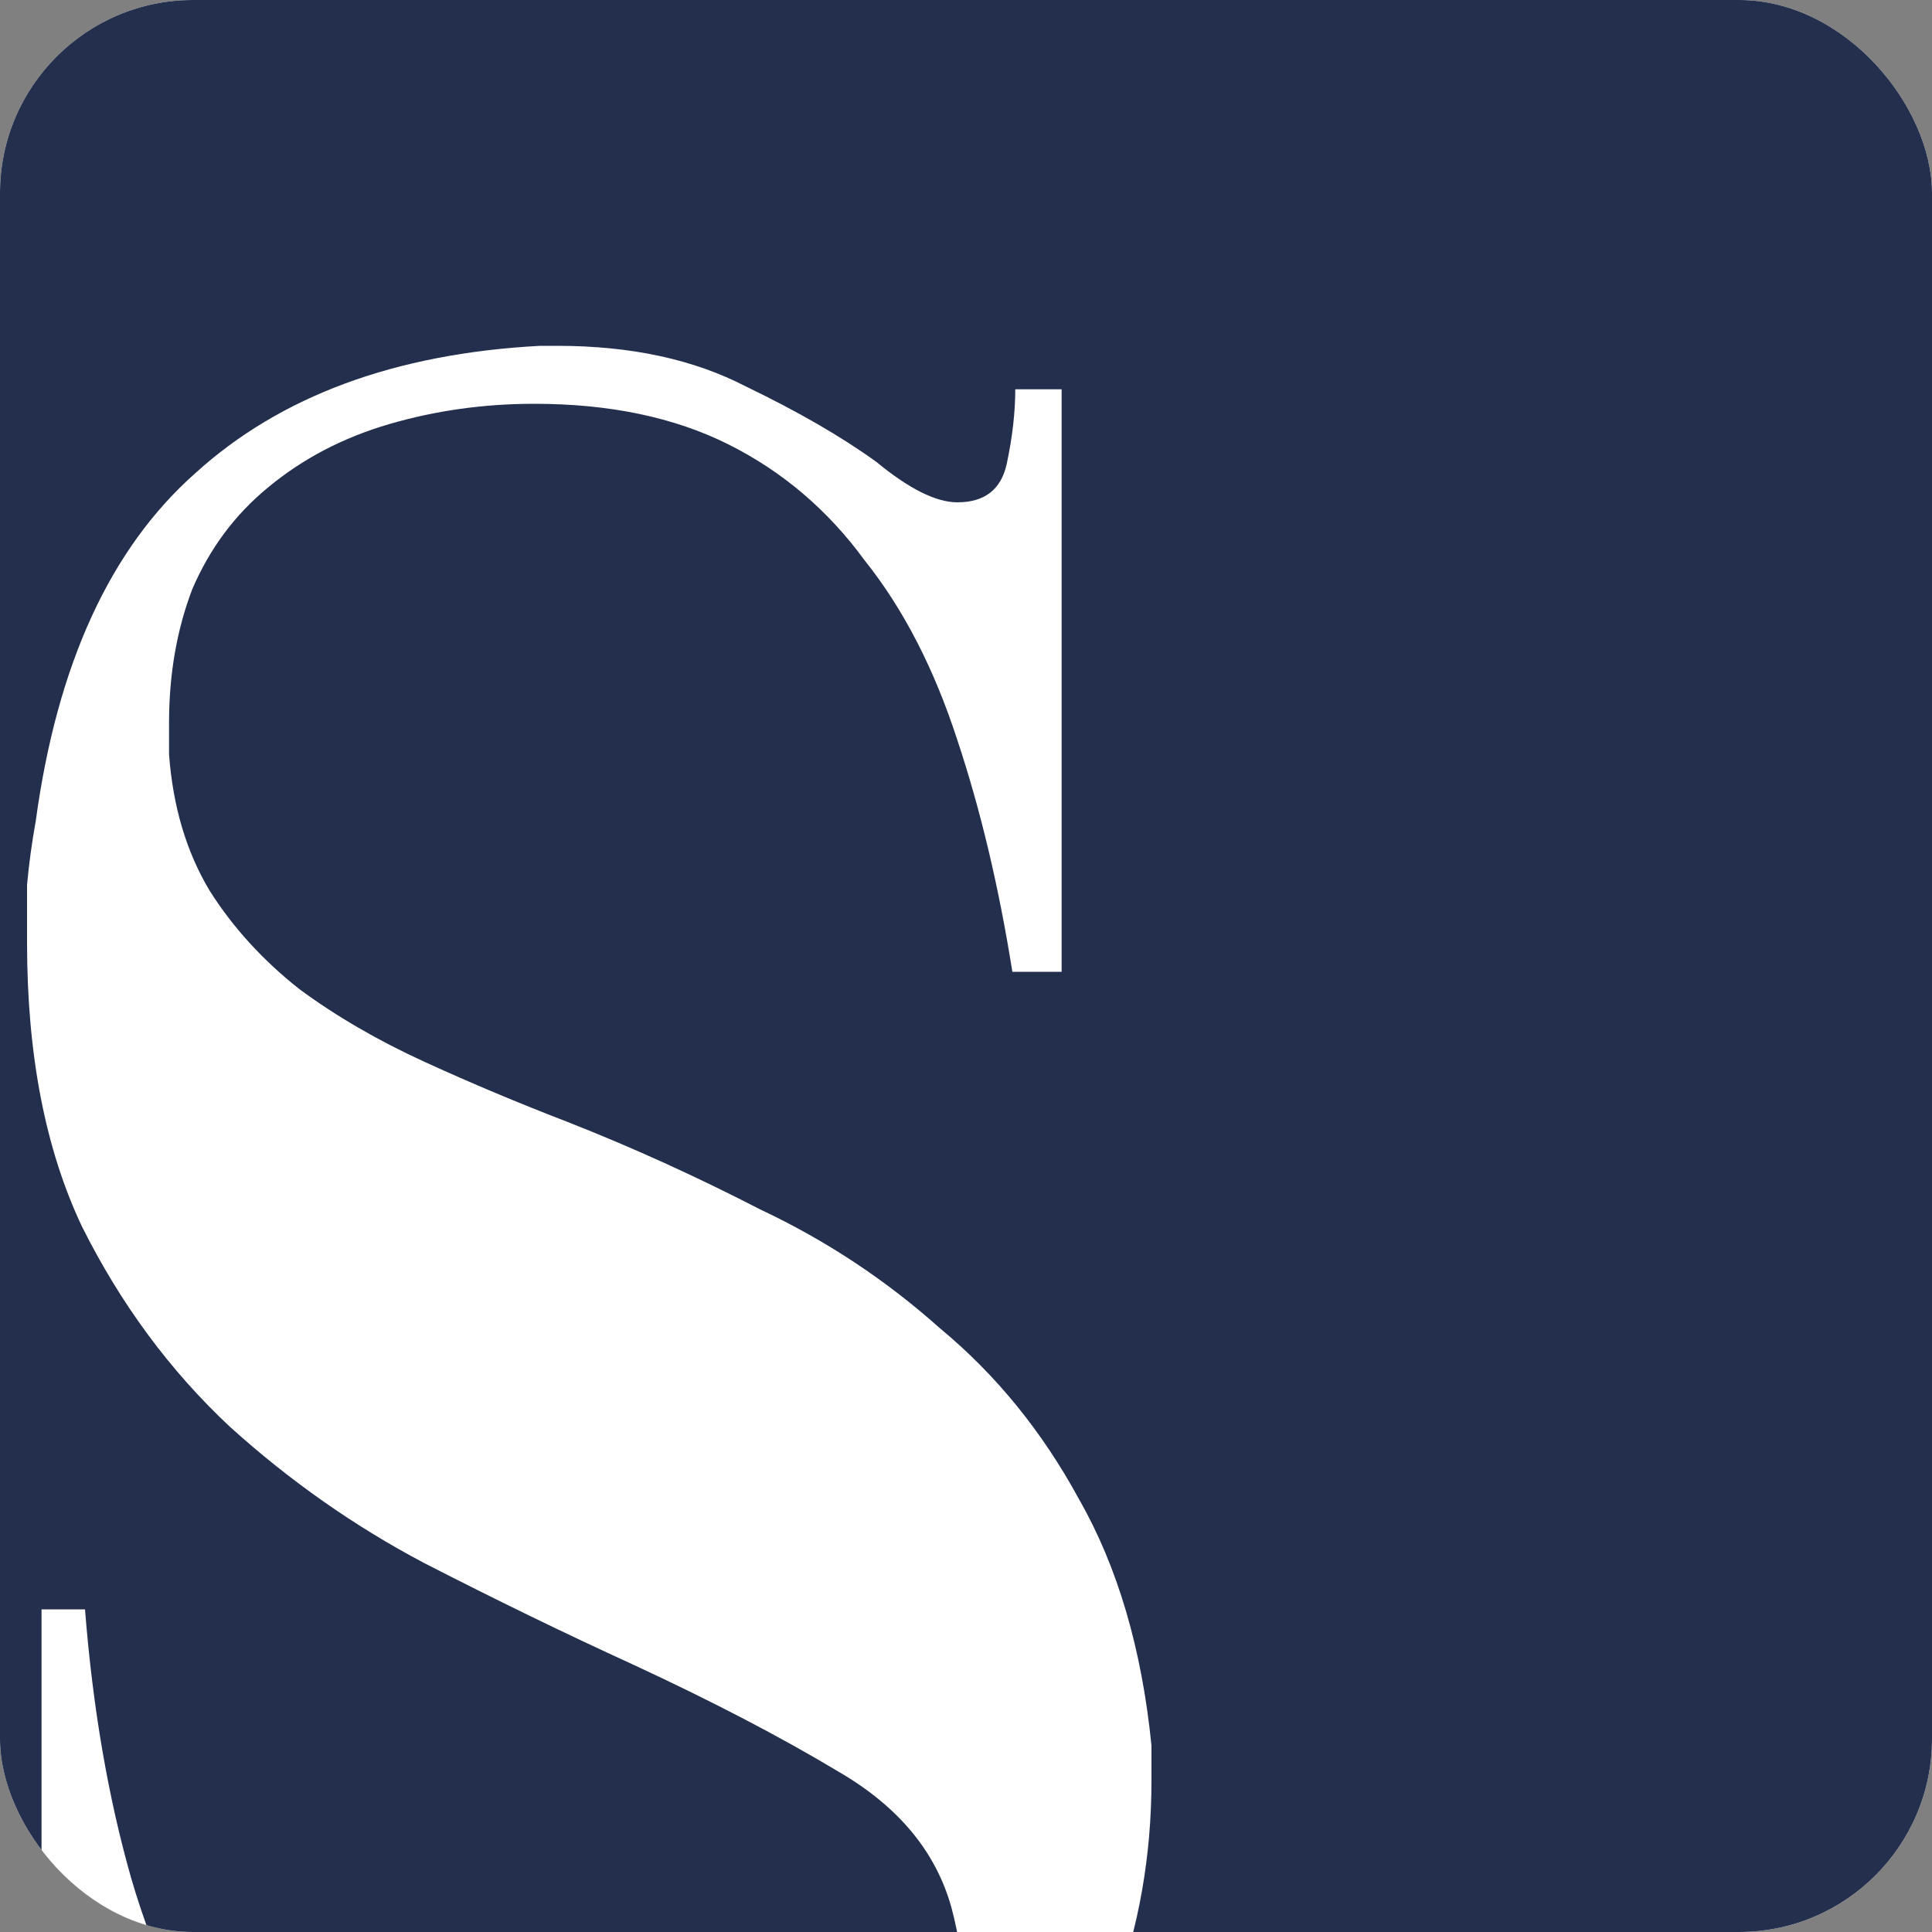 <?xml version="1.0" encoding="utf-8"?>
<svg xmlns="http://www.w3.org/2000/svg" fill="none" height="200" viewBox="0 0 200 200" width="200">
<rect x="0" y="0" width="200" height="200" fill="#808080" stroke="none"/>
<g clip-path="url(#clip0_2_21)">
<rect fill="white" height="200" rx="20" width="200"/>
<rect fill="#232F4D" height="200" width="200"/>
<path d="M4.3 166.6H8.8C9.6 176.8 11.2 186.1 13.6 194.5C16 202.7 19.4 209.8 23.8 215.8C28.4 221.8 34.1 226.5 40.9 229.9C47.7 233.1 55.8 234.7 65.2 234.7C71 234.7 76.2 233.8 80.8 232C85.6 230.2 89.5 227.7 92.5 224.5C95.7 221.1 97.7 217.8 98.5 214.6C99.3 211.2 99.7 208.4 99.7 206.2C99.7 203.4 99.3 200.5 98.5 197.5C96.9 191.7 93 187 86.8 183.4C80.8 179.8 73.7 176.1 65.5 172.3C58.5 169.1 51.3 165.6 43.9 161.8C36.7 158 30 153.3 23.8 147.7C17.6 141.9 12.5 135 8.5 127C4.7 119 2.8 109.2 2.8 97.6C2.8 95.8 2.8 93.8 2.8 91.6C3 89.4 3.3 87.2 3.7 85C5.9 68.8 11.4 56.8 20.2 49C29 41 40.9 36.6 55.9 35.8C56.5 35.8 57.1 35.8 57.7 35.8C65.3 35.8 71.8 37.2 77.2 40C82.6 42.6 87.1 45.2 90.7 47.8C94.1 50.6 96.9 52 99.1 52C101.9 52 103.6 50.7 104.2 48.1C104.8 45.3 105.1 42.7 105.1 40.3H109.9V100.6H104.8C103.4 91.8 101.5 83.8 99.1 76.6C96.7 69.2 93.5 63 89.5 58C85.7 52.8 81 48.8 75.4 46C69.8 43.2 63.1 41.8 55.3 41.8C50.1 41.8 45.1 42.5 40.3 43.9C35.5 45.3 31.3 47.5 27.7 50.5C24.3 53.3 21.7 56.8 19.9 61C18.3 65.2 17.5 69.8 17.5 74.8C17.5 75.8 17.5 76.9 17.5 78.1C17.9 83.5 19.3 88.2 21.7 92.2C24.1 96 27.2 99.4 31 102.4C34.8 105.2 39.1 107.7 43.9 109.9C48.7 112.1 53.7 114.2 58.9 116.2C65.5 118.8 72.1 121.8 78.7 125.2C85.5 128.4 91.7 132.5 97.3 137.5C103.1 142.3 107.9 148.2 111.7 155.2C115.7 162.2 118.2 170.7 119.2 180.7C119.2 181.9 119.2 183.1 119.2 184.3C119.2 192.1 117.9 199.5 115.3 206.5C112.9 213.5 109.2 219.7 104.2 225.1C99.4 230.5 93.5 234.7 86.5 237.7C79.7 240.5 72.3 241.9 64.3 241.9C56.5 241.9 49.6 240.7 43.6 238.3C37.6 236.1 32.4 233.9 28 231.7C25.6 230.3 23.3 229.2 21.1 228.4C19.1 227.4 17.1 226.9 15.1 226.9C12.9 226.9 11.3 228.5 10.3 231.7C9.5 234.9 9 237.7 8.8 240.1H4.3V166.6Z" fill="white"/>
</g>
<defs>
<clipPath id="clip0_2_21">
<rect fill="white" height="200" rx="20" width="200"/>
</clipPath>
</defs>
</svg>